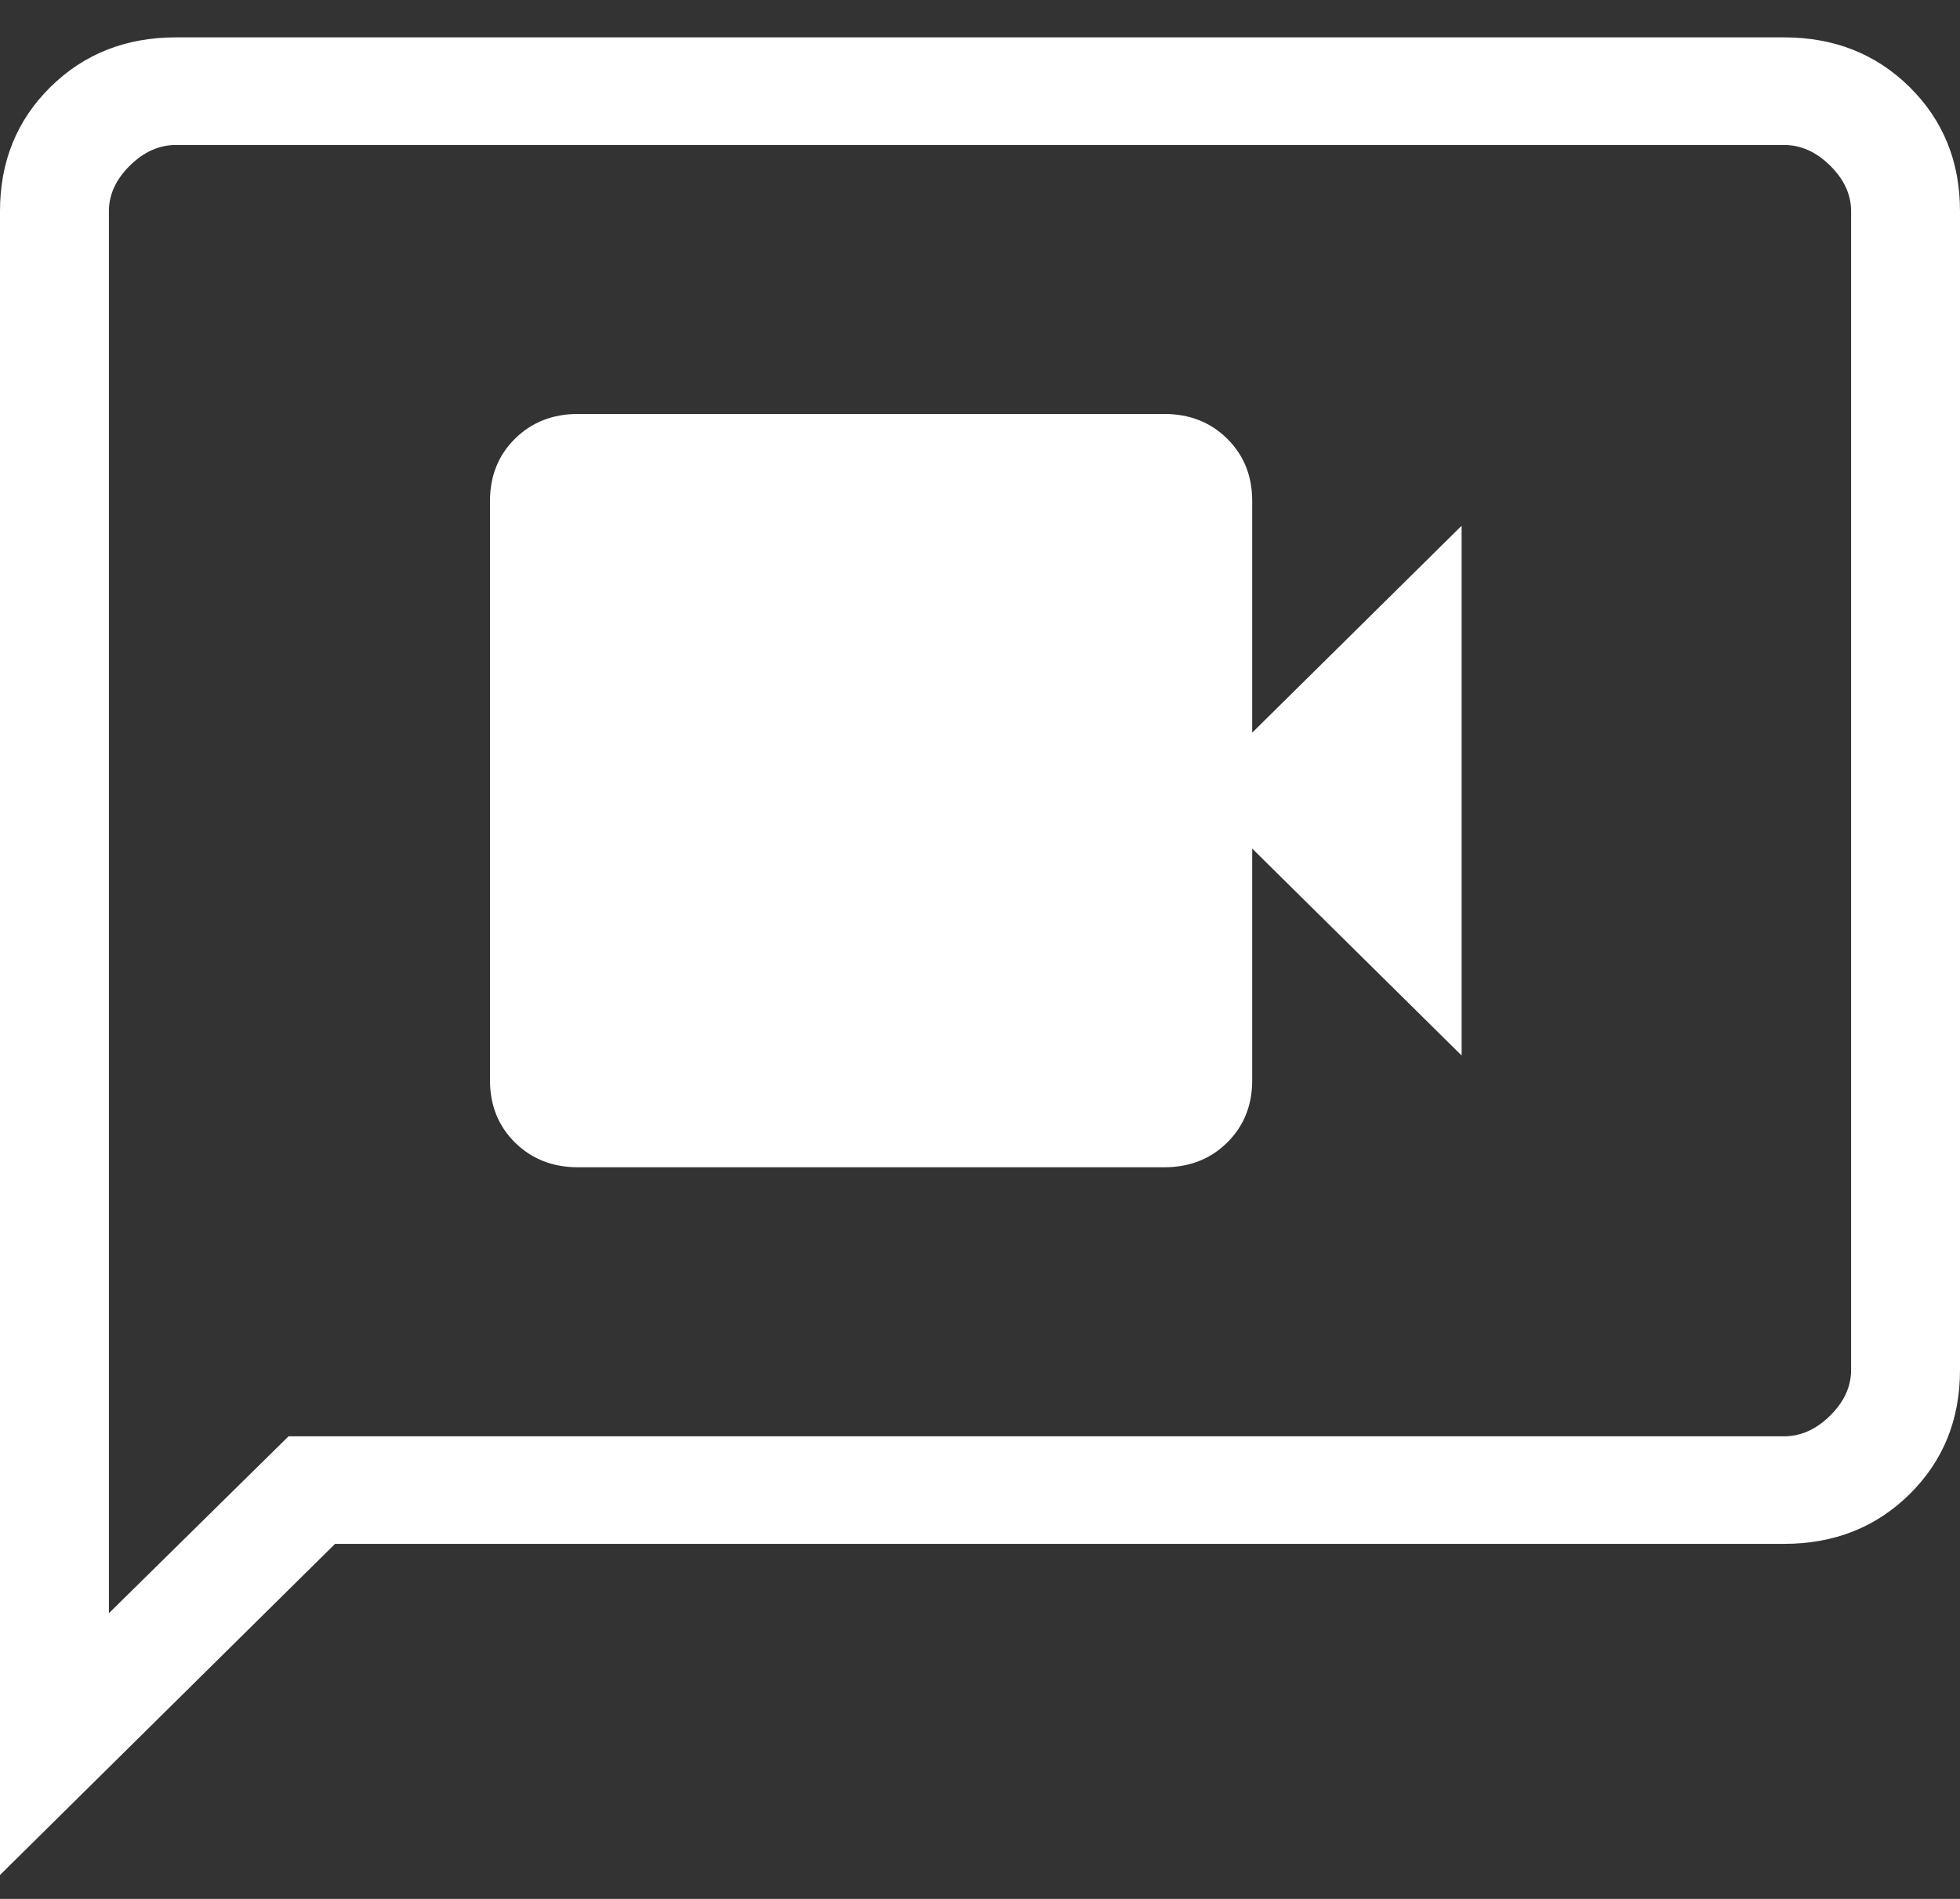 <svg width="32" height="31" viewBox="0 0 32 31" fill="none" xmlns="http://www.w3.org/2000/svg">
<rect x="0" y="0" width="32" height="31" fill="#333333" stroke="none"/>
<path d="M9.436 19.056H19.008C19.421 19.056 19.764 18.921 20.036 18.652C20.308 18.383 20.444 18.045 20.444 17.637V13.853L23.863 17.231V8.583L20.444 11.961V8.178C20.444 7.77 20.308 7.431 20.036 7.162C19.764 6.893 19.421 6.758 19.008 6.758H9.436C9.023 6.758 8.681 6.893 8.408 7.162C8.136 7.431 8 7.77 8 8.178V17.637C8 18.045 8.136 18.383 8.408 18.652C8.681 18.921 9.023 19.056 9.436 19.056ZM0 30.61V3.448C0 2.639 0.274 1.964 0.822 1.422C1.37 0.881 2.054 0.61 2.872 0.61H29.128C29.946 0.61 30.63 0.881 31.178 1.422C31.726 1.964 32 2.639 32 3.448V22.366C32 23.175 31.726 23.85 31.178 24.392C30.63 24.933 29.946 25.204 29.128 25.204H5.47L0 30.61ZM4.711 23.448H29.128C29.402 23.448 29.653 23.335 29.88 23.11C30.108 22.885 30.222 22.637 30.222 22.366V3.448C30.222 3.177 30.108 2.929 29.88 2.704C29.653 2.479 29.402 2.367 29.128 2.367H2.872C2.598 2.367 2.347 2.479 2.12 2.704C1.892 2.929 1.778 3.177 1.778 3.448V26.336L4.711 23.448Z" fill="white"/>
</svg>
